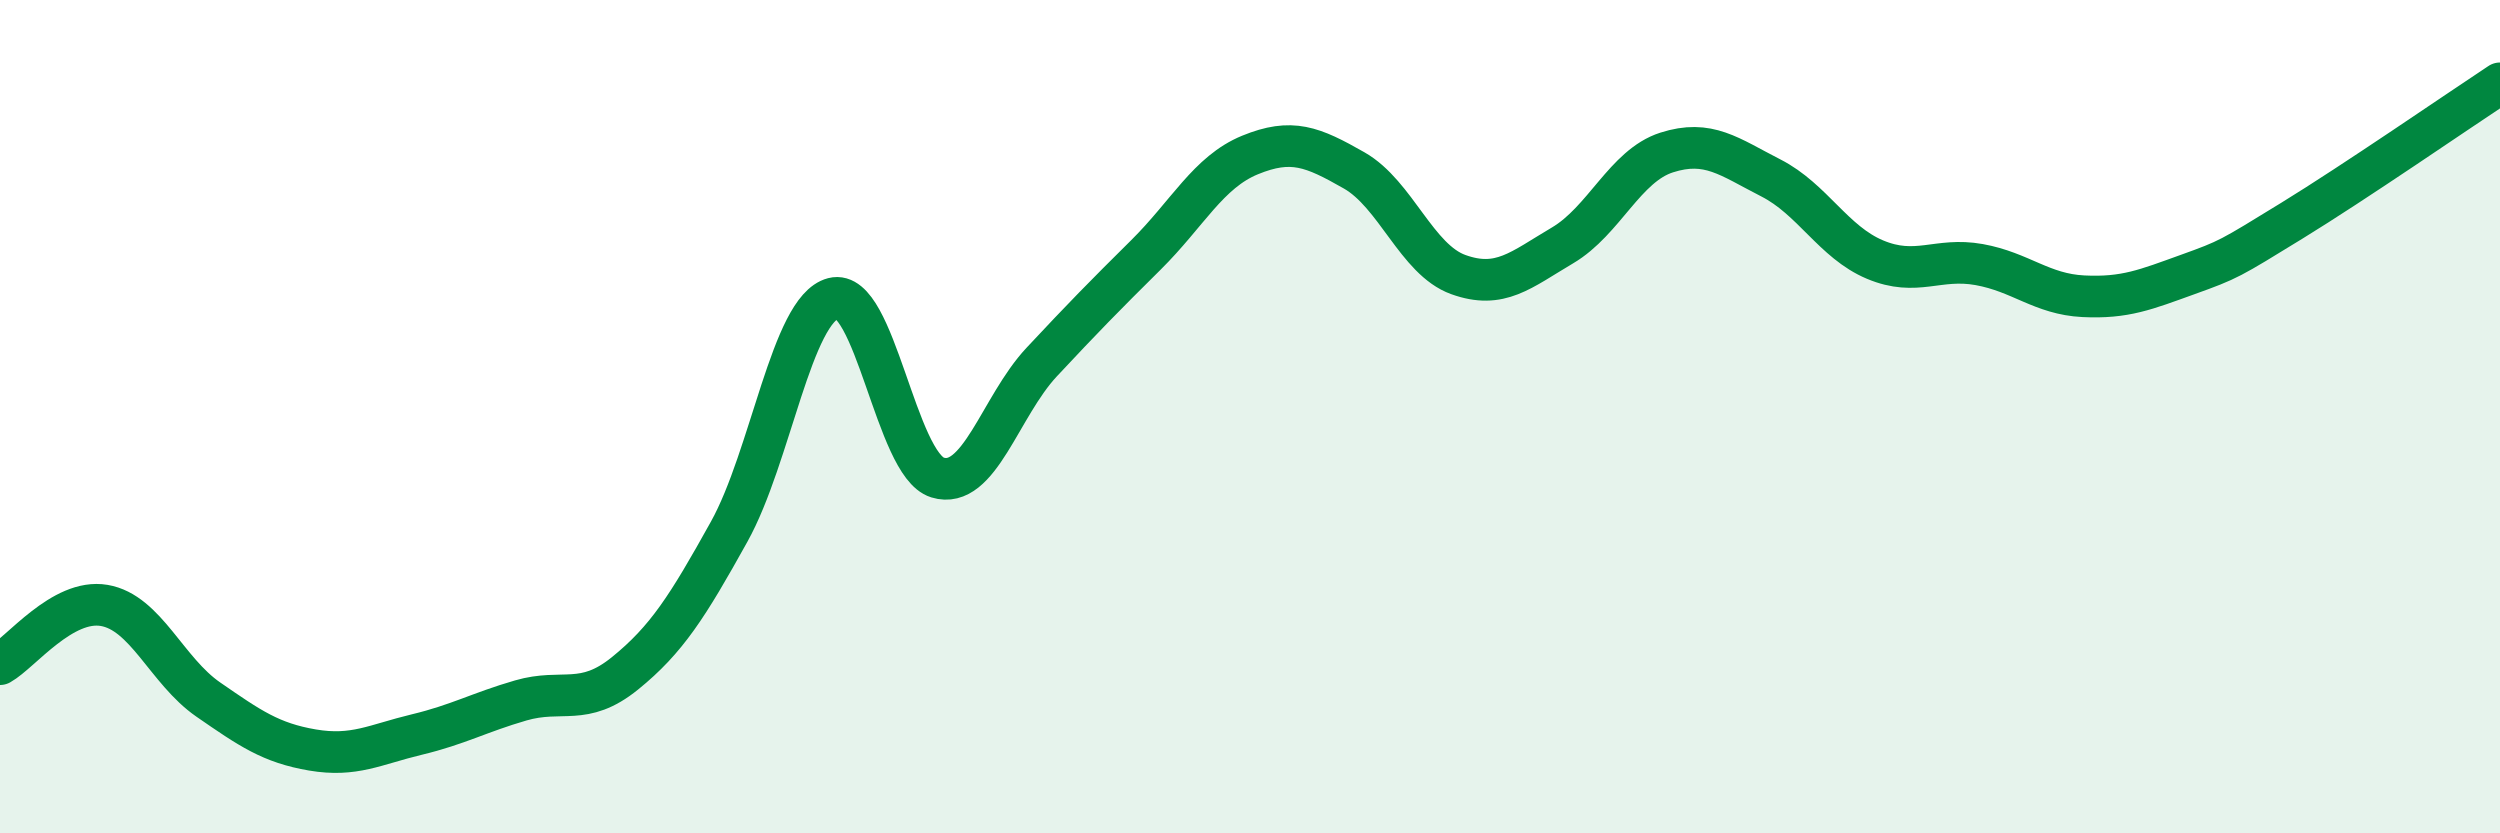 
    <svg width="60" height="20" viewBox="0 0 60 20" xmlns="http://www.w3.org/2000/svg">
      <path
        d="M 0,15.94 C 0.5,15.66 1.5,14.36 2.5,14.53 C 3.5,14.7 4,16.1 5,16.79 C 6,17.48 6.5,17.83 7.5,18 C 8.5,18.17 9,17.87 10,17.63 C 11,17.39 11.5,17.1 12.5,16.81 C 13.5,16.52 14,16.97 15,16.16 C 16,15.35 16.5,14.56 17.5,12.76 C 18.5,10.96 19,7.42 20,7.16 C 21,6.9 21.5,11.15 22.5,11.46 C 23.5,11.77 24,9.76 25,8.69 C 26,7.62 26.5,7.11 27.5,6.12 C 28.5,5.13 29,4.13 30,3.72 C 31,3.31 31.5,3.52 32.5,4.09 C 33.5,4.66 34,6.23 35,6.59 C 36,6.95 36.5,6.48 37.5,5.89 C 38.5,5.3 39,3.98 40,3.66 C 41,3.34 41.5,3.76 42.5,4.27 C 43.5,4.78 44,5.81 45,6.23 C 46,6.65 46.5,6.17 47.5,6.35 C 48.5,6.53 49,7.06 50,7.11 C 51,7.16 51.5,6.95 52.5,6.59 C 53.5,6.23 53.5,6.22 55,5.3 C 56.5,4.38 59,2.66 60,2L60 20L0 20Z"
        fill="#008740"
        opacity="0.1"
        stroke-linecap="round"
        stroke-linejoin="round"
      />
      <path
        d="M 0,15.94 C 0.5,15.66 1.5,14.36 2.5,14.53 C 3.5,14.7 4,16.1 5,16.79 C 6,17.48 6.5,17.83 7.5,18 C 8.5,18.17 9,17.87 10,17.63 C 11,17.39 11.5,17.1 12.5,16.81 C 13.5,16.52 14,16.97 15,16.16 C 16,15.35 16.5,14.56 17.5,12.76 C 18.5,10.96 19,7.42 20,7.16 C 21,6.9 21.5,11.15 22.5,11.46 C 23.5,11.77 24,9.76 25,8.69 C 26,7.62 26.5,7.11 27.5,6.12 C 28.5,5.13 29,4.13 30,3.72 C 31,3.31 31.5,3.52 32.5,4.09 C 33.5,4.66 34,6.23 35,6.59 C 36,6.95 36.5,6.48 37.5,5.89 C 38.5,5.3 39,3.98 40,3.66 C 41,3.34 41.5,3.76 42.5,4.27 C 43.5,4.78 44,5.81 45,6.23 C 46,6.65 46.5,6.17 47.5,6.35 C 48.5,6.53 49,7.06 50,7.11 C 51,7.16 51.5,6.95 52.5,6.59 C 53.5,6.23 53.5,6.22 55,5.3 C 56.5,4.38 59,2.66 60,2"
        stroke="#008740"
        stroke-width="1"
        fill="none"
        stroke-linecap="round"
        stroke-linejoin="round"
      />
    </svg>
  